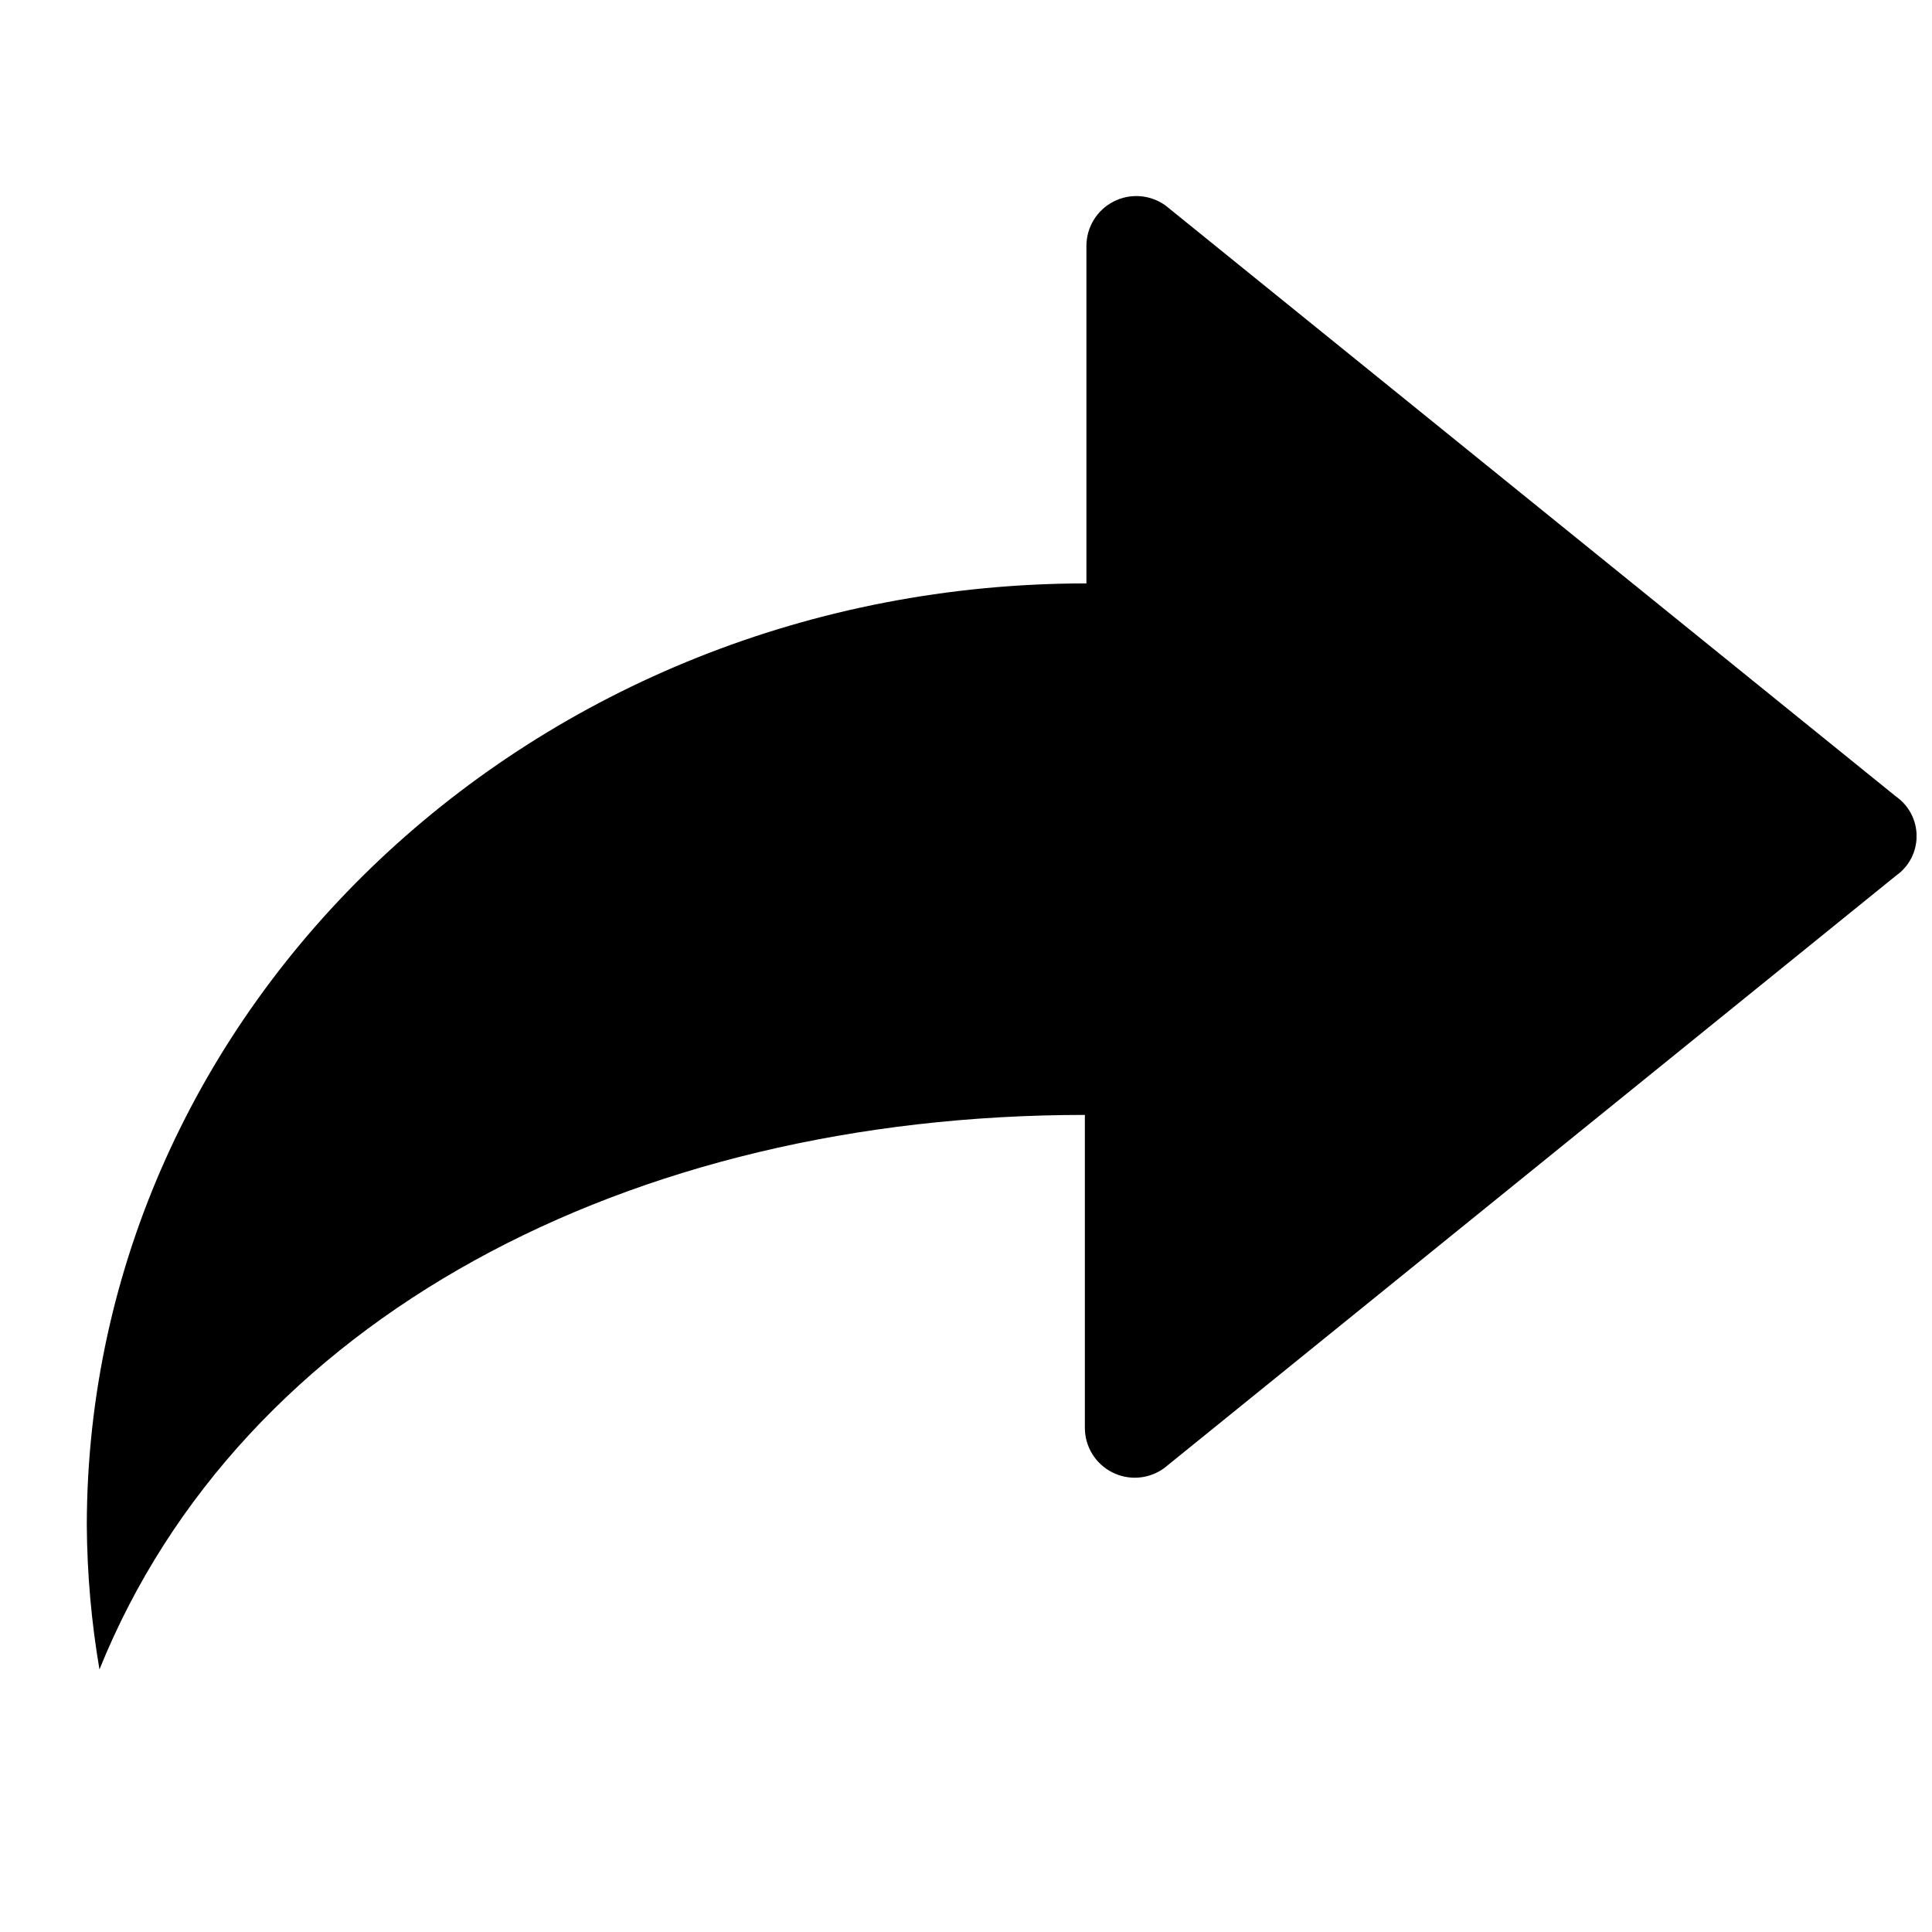 <?xml version="1.0" encoding="UTF-8"?>
<!-- Uploaded to: SVG Repo, www.svgrepo.com, Generator: SVG Repo Mixer Tools -->
<svg width="800px" height="800px" version="1.1" viewBox="144 144 512 512" xmlns="http://www.w3.org/2000/svg">
 <defs>
  <clipPath id="a">
   <path d="m166 195h485.9v392h-485.9z"/>
  </clipPath>
 </defs>
 <g clip-path="url(#a)">
  <path d="m431.91 298.61v-89.426c0-4.973 2.789-9.523 7.215-11.781 4.43-2.262 9.754-1.844 13.777 1.078l193.55 156.6v-0.004c3.43 2.398 5.469 6.316 5.469 10.496 0 4.184-2.039 8.102-5.469 10.496l-193.96 157.02c-4.027 2.918-9.348 3.336-13.777 1.074-4.43-2.258-7.219-6.809-7.215-11.781v-82.918c-120.91 0-223.57 53.949-261.14 146.95l-0.004-0.004c-2.148-12.621-3.273-25.398-3.356-38.203 0.207-137.71 118.6-249.6 264.92-249.6z"/>
 </g>
</svg>
